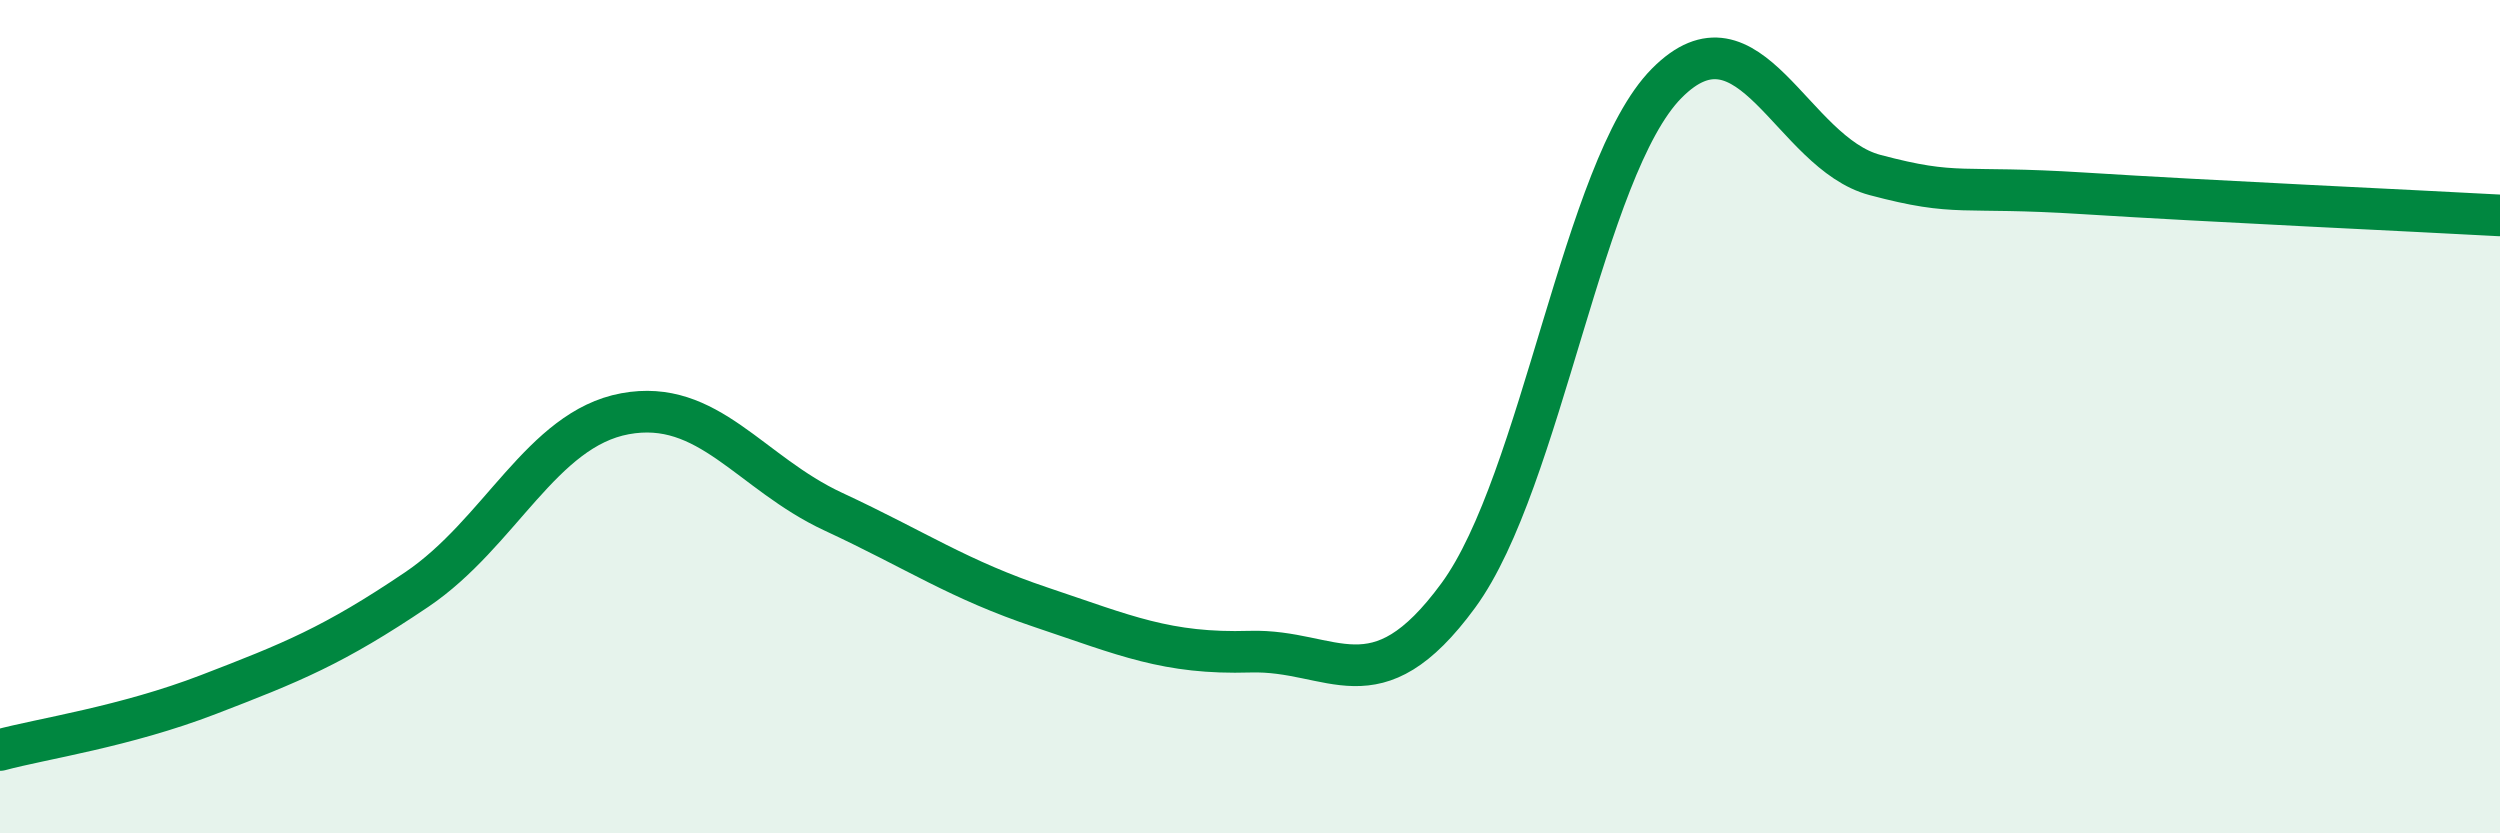 
    <svg width="60" height="20" viewBox="0 0 60 20" xmlns="http://www.w3.org/2000/svg">
      <path
        d="M 0,18 C 1,17.73 3,17.44 5,16.67 C 7,15.9 8,15.5 10,14.15 C 12,12.8 13,10.3 15,9.93 C 17,9.56 18,11.35 20,12.28 C 22,13.21 23,13.91 25,14.58 C 27,15.25 28,15.7 30,15.64 C 32,15.58 33,17.02 35,14.29 C 37,11.56 38,4.02 40,2 C 42,-0.02 43,3.67 45,4.2 C 47,4.73 47,4.45 50,4.64 C 53,4.83 58,5.06 60,5.17L60 20L0 20Z"
        fill="#008740"
        opacity="0.1"
        stroke-linecap="round"
        stroke-linejoin="round"
      />
      <path
        d="M 0,18 C 1,17.73 3,17.44 5,16.67 C 7,15.9 8,15.5 10,14.15 C 12,12.8 13,10.3 15,9.93 C 17,9.56 18,11.35 20,12.28 C 22,13.21 23,13.91 25,14.58 C 27,15.25 28,15.7 30,15.64 C 32,15.58 33,17.02 35,14.29 C 37,11.56 38,4.02 40,2 C 42,-0.02 43,3.67 45,4.2 C 47,4.73 47,4.45 50,4.64 C 53,4.83 58,5.06 60,5.17"
        stroke="#008740"
        stroke-width="1"
        fill="none"
        stroke-linecap="round"
        stroke-linejoin="round"
      />
    </svg>
  
